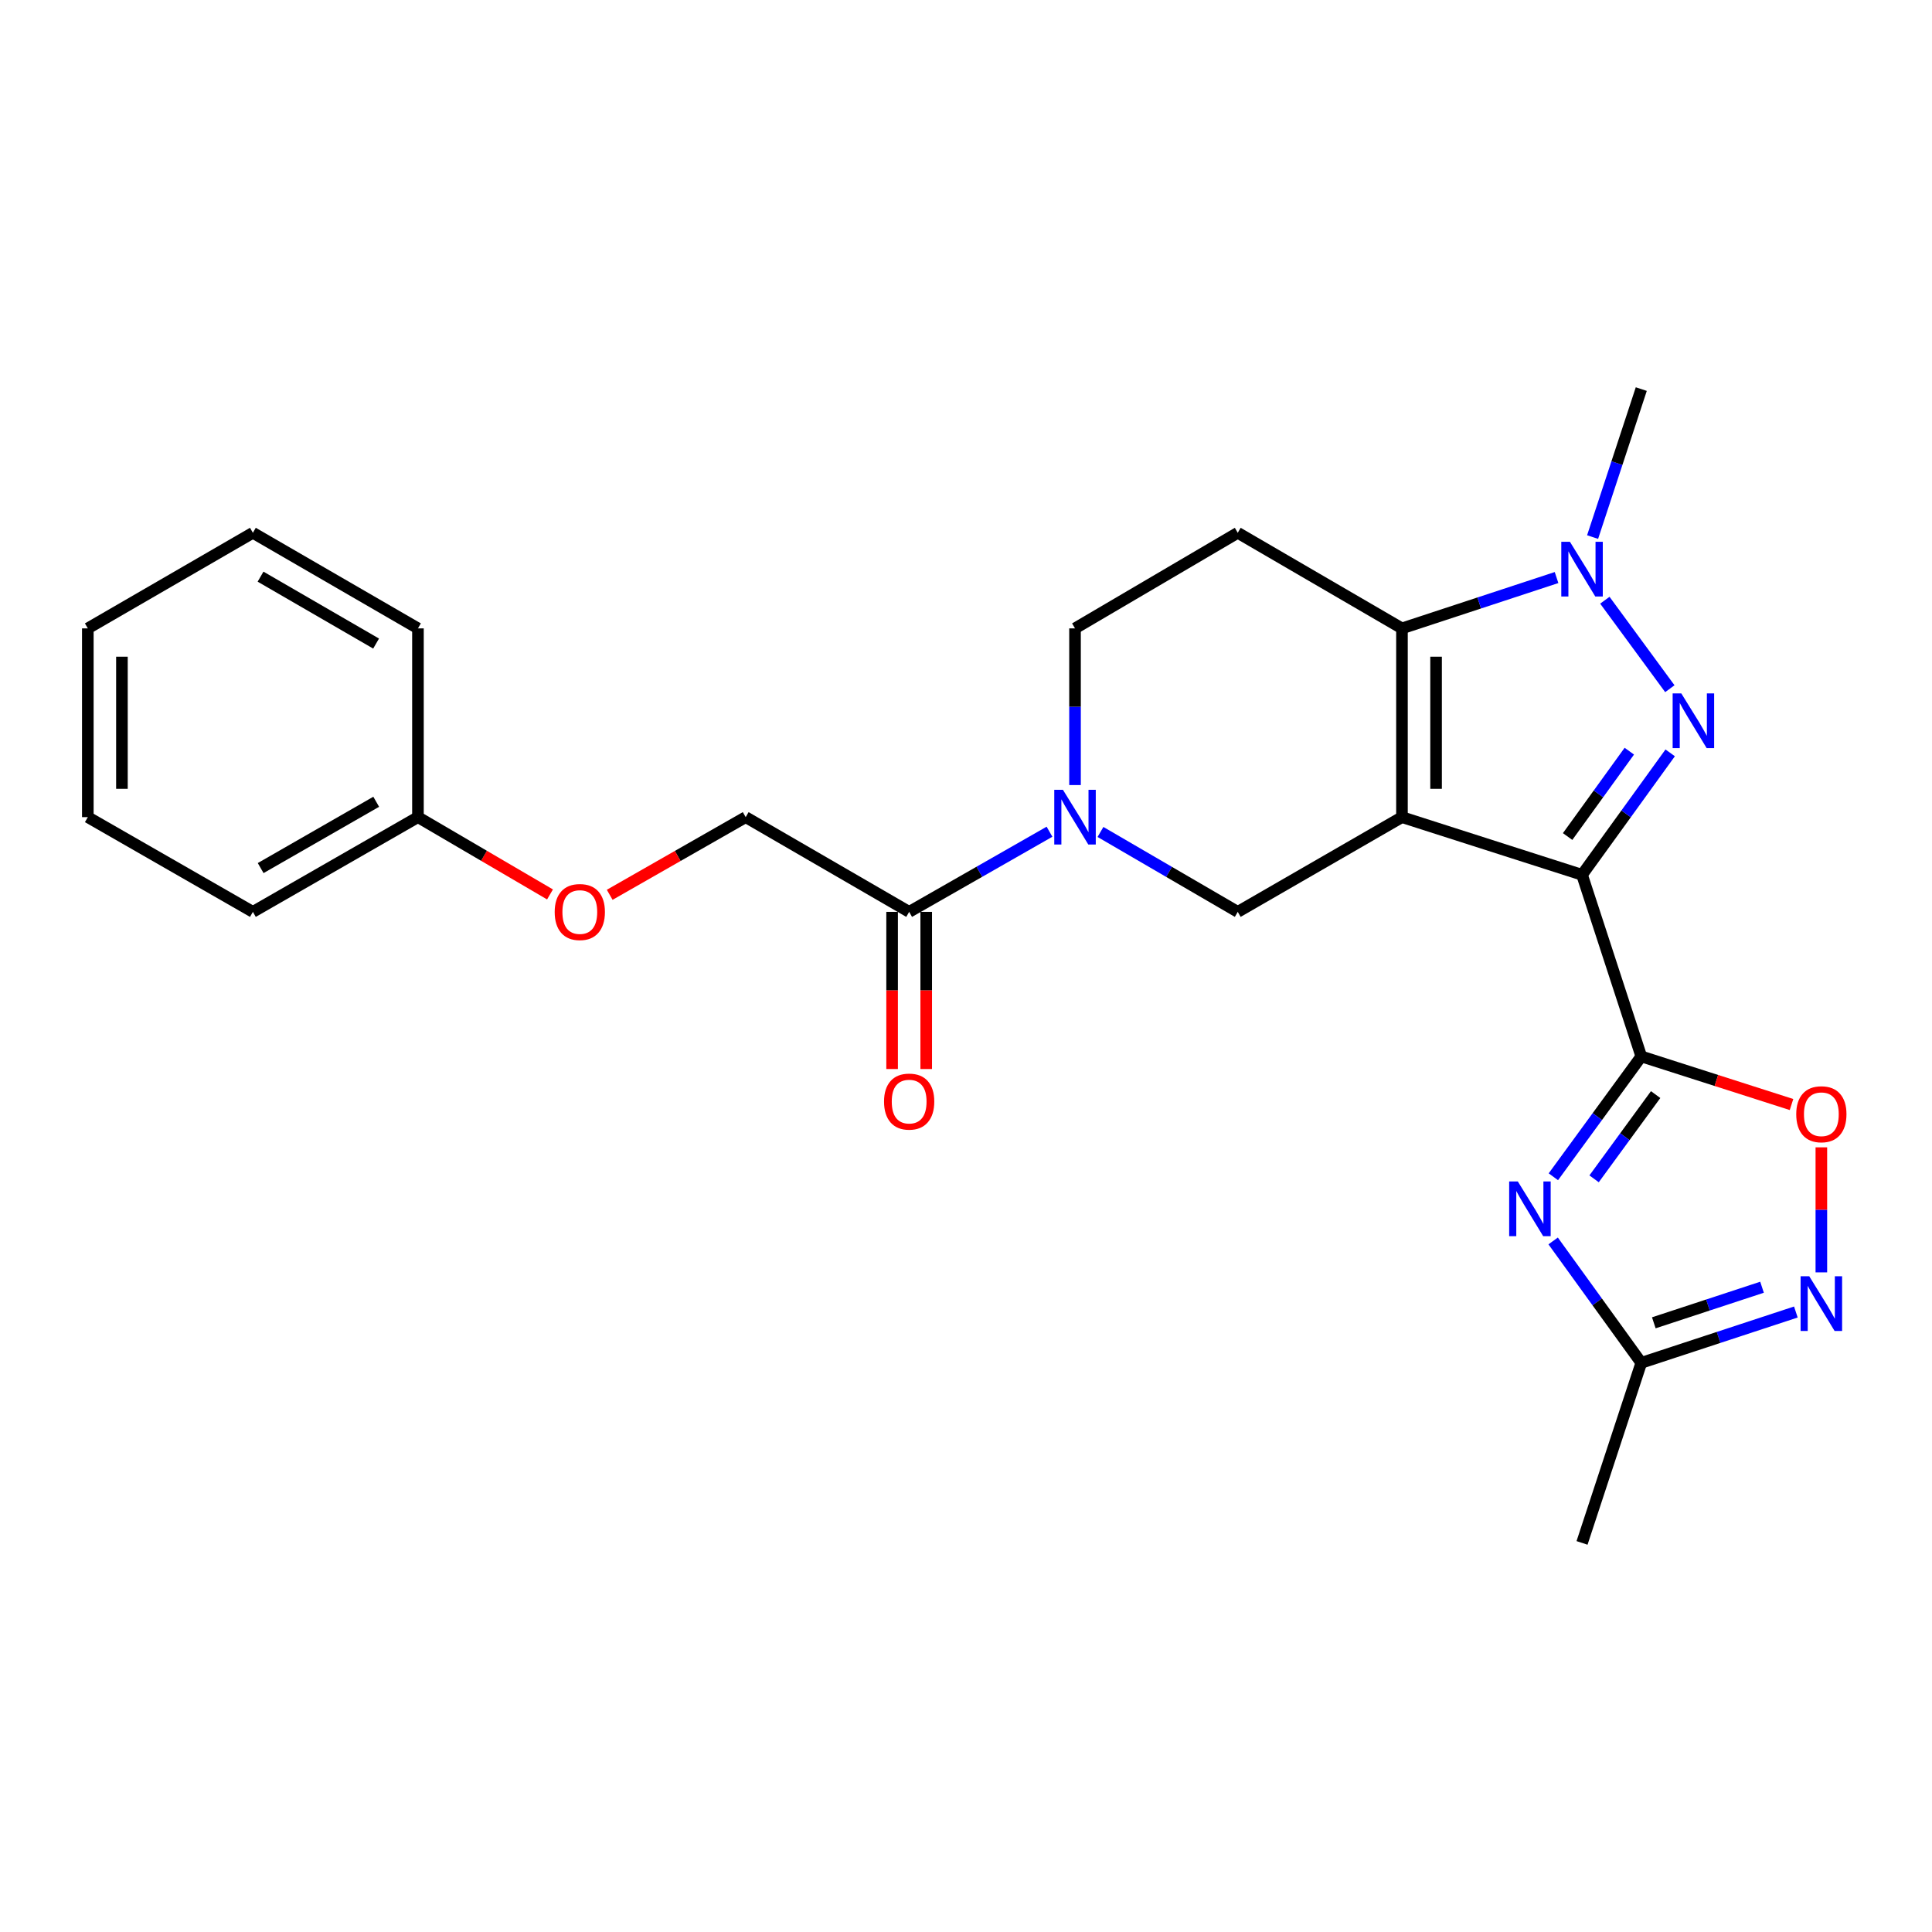 <?xml version='1.0' encoding='iso-8859-1'?>
<svg version='1.1' baseProfile='full'
              xmlns='http://www.w3.org/2000/svg'
                      xmlns:rdkit='http://www.rdkit.org/xml'
                      xmlns:xlink='http://www.w3.org/1999/xlink'
                  xml:space='preserve'
width='1000px' height='1000px' viewBox='0 0 1000 1000'>
<!-- END OF HEADER -->
<rect style='opacity:1.0;fill:#FFFFFF;stroke:none' width='1000' height='1000' x='0' y='0'> </rect>
<path class='bond-0' d='M 725.655,422.95 L 818.86,452.799' style='fill:none;fill-rule:evenodd;stroke:#000000;stroke-width:6px;stroke-linecap:butt;stroke-linejoin:miter;stroke-opacity:1' />
<path class='bond-3' d='M 725.655,422.95 L 725.655,325.251' style='fill:none;fill-rule:evenodd;stroke:#000000;stroke-width:6px;stroke-linecap:butt;stroke-linejoin:miter;stroke-opacity:1' />
<path class='bond-3' d='M 743.311,408.295 L 743.311,339.906' style='fill:none;fill-rule:evenodd;stroke:#000000;stroke-width:6px;stroke-linecap:butt;stroke-linejoin:miter;stroke-opacity:1' />
<path class='bond-7' d='M 725.655,422.95 L 640.659,471.985' style='fill:none;fill-rule:evenodd;stroke:#000000;stroke-width:6px;stroke-linecap:butt;stroke-linejoin:miter;stroke-opacity:1' />
<path class='bond-1' d='M 818.86,452.799 L 841.673,421.24' style='fill:none;fill-rule:evenodd;stroke:#000000;stroke-width:6px;stroke-linecap:butt;stroke-linejoin:miter;stroke-opacity:1' />
<path class='bond-1' d='M 841.673,421.24 L 864.485,389.681' style='fill:none;fill-rule:evenodd;stroke:#0000FF;stroke-width:6px;stroke-linecap:butt;stroke-linejoin:miter;stroke-opacity:1' />
<path class='bond-1' d='M 811.395,432.988 L 827.363,410.896' style='fill:none;fill-rule:evenodd;stroke:#000000;stroke-width:6px;stroke-linecap:butt;stroke-linejoin:miter;stroke-opacity:1' />
<path class='bond-1' d='M 827.363,410.896 L 843.332,388.805' style='fill:none;fill-rule:evenodd;stroke:#0000FF;stroke-width:6px;stroke-linecap:butt;stroke-linejoin:miter;stroke-opacity:1' />
<path class='bond-2' d='M 818.86,452.799 L 849.523,546.799' style='fill:none;fill-rule:evenodd;stroke:#000000;stroke-width:6px;stroke-linecap:butt;stroke-linejoin:miter;stroke-opacity:1' />
<path class='bond-25' d='M 864.309,356.467 L 830.672,310.677' style='fill:none;fill-rule:evenodd;stroke:#0000FF;stroke-width:6px;stroke-linecap:butt;stroke-linejoin:miter;stroke-opacity:1' />
<path class='bond-5' d='M 849.523,546.799 L 826.769,577.945' style='fill:none;fill-rule:evenodd;stroke:#000000;stroke-width:6px;stroke-linecap:butt;stroke-linejoin:miter;stroke-opacity:1' />
<path class='bond-5' d='M 826.769,577.945 L 804.015,609.091' style='fill:none;fill-rule:evenodd;stroke:#0000FF;stroke-width:6px;stroke-linecap:butt;stroke-linejoin:miter;stroke-opacity:1' />
<path class='bond-5' d='M 856.954,566.559 L 841.026,588.361' style='fill:none;fill-rule:evenodd;stroke:#000000;stroke-width:6px;stroke-linecap:butt;stroke-linejoin:miter;stroke-opacity:1' />
<path class='bond-5' d='M 841.026,588.361 L 825.098,610.163' style='fill:none;fill-rule:evenodd;stroke:#0000FF;stroke-width:6px;stroke-linecap:butt;stroke-linejoin:miter;stroke-opacity:1' />
<path class='bond-8' d='M 849.523,546.799 L 888.403,559.25' style='fill:none;fill-rule:evenodd;stroke:#000000;stroke-width:6px;stroke-linecap:butt;stroke-linejoin:miter;stroke-opacity:1' />
<path class='bond-8' d='M 888.403,559.25 L 927.283,571.701' style='fill:none;fill-rule:evenodd;stroke:#FF0000;stroke-width:6px;stroke-linecap:butt;stroke-linejoin:miter;stroke-opacity:1' />
<path class='bond-4' d='M 725.655,325.251 L 765.661,312.094' style='fill:none;fill-rule:evenodd;stroke:#000000;stroke-width:6px;stroke-linecap:butt;stroke-linejoin:miter;stroke-opacity:1' />
<path class='bond-4' d='M 765.661,312.094 L 805.667,298.937' style='fill:none;fill-rule:evenodd;stroke:#0000FF;stroke-width:6px;stroke-linecap:butt;stroke-linejoin:miter;stroke-opacity:1' />
<path class='bond-12' d='M 725.655,325.251 L 640.659,275.775' style='fill:none;fill-rule:evenodd;stroke:#000000;stroke-width:6px;stroke-linecap:butt;stroke-linejoin:miter;stroke-opacity:1' />
<path class='bond-17' d='M 824.326,277.985 L 836.925,239.689' style='fill:none;fill-rule:evenodd;stroke:#0000FF;stroke-width:6px;stroke-linecap:butt;stroke-linejoin:miter;stroke-opacity:1' />
<path class='bond-17' d='M 836.925,239.689 L 849.523,201.392' style='fill:none;fill-rule:evenodd;stroke:#000000;stroke-width:6px;stroke-linecap:butt;stroke-linejoin:miter;stroke-opacity:1' />
<path class='bond-10' d='M 803.903,642.313 L 826.713,673.857' style='fill:none;fill-rule:evenodd;stroke:#0000FF;stroke-width:6px;stroke-linecap:butt;stroke-linejoin:miter;stroke-opacity:1' />
<path class='bond-10' d='M 826.713,673.857 L 849.523,705.402' style='fill:none;fill-rule:evenodd;stroke:#000000;stroke-width:6px;stroke-linecap:butt;stroke-linejoin:miter;stroke-opacity:1' />
<path class='bond-6' d='M 569.605,430.621 L 605.132,451.303' style='fill:none;fill-rule:evenodd;stroke:#0000FF;stroke-width:6px;stroke-linecap:butt;stroke-linejoin:miter;stroke-opacity:1' />
<path class='bond-6' d='M 605.132,451.303 L 640.659,471.985' style='fill:none;fill-rule:evenodd;stroke:#000000;stroke-width:6px;stroke-linecap:butt;stroke-linejoin:miter;stroke-opacity:1' />
<path class='bond-11' d='M 543.217,430.496 L 506.898,451.241' style='fill:none;fill-rule:evenodd;stroke:#0000FF;stroke-width:6px;stroke-linecap:butt;stroke-linejoin:miter;stroke-opacity:1' />
<path class='bond-11' d='M 506.898,451.241 L 470.58,471.985' style='fill:none;fill-rule:evenodd;stroke:#000000;stroke-width:6px;stroke-linecap:butt;stroke-linejoin:miter;stroke-opacity:1' />
<path class='bond-13' d='M 556.429,406.347 L 556.429,365.799' style='fill:none;fill-rule:evenodd;stroke:#0000FF;stroke-width:6px;stroke-linecap:butt;stroke-linejoin:miter;stroke-opacity:1' />
<path class='bond-13' d='M 556.429,365.799 L 556.429,325.251' style='fill:none;fill-rule:evenodd;stroke:#000000;stroke-width:6px;stroke-linecap:butt;stroke-linejoin:miter;stroke-opacity:1' />
<path class='bond-9' d='M 942.729,593.861 L 942.729,626.218' style='fill:none;fill-rule:evenodd;stroke:#FF0000;stroke-width:6px;stroke-linecap:butt;stroke-linejoin:miter;stroke-opacity:1' />
<path class='bond-9' d='M 942.729,626.218 L 942.729,658.576' style='fill:none;fill-rule:evenodd;stroke:#0000FF;stroke-width:6px;stroke-linecap:butt;stroke-linejoin:miter;stroke-opacity:1' />
<path class='bond-27' d='M 929.536,679.096 L 889.53,692.249' style='fill:none;fill-rule:evenodd;stroke:#0000FF;stroke-width:6px;stroke-linecap:butt;stroke-linejoin:miter;stroke-opacity:1' />
<path class='bond-27' d='M 889.53,692.249 L 849.523,705.402' style='fill:none;fill-rule:evenodd;stroke:#000000;stroke-width:6px;stroke-linecap:butt;stroke-linejoin:miter;stroke-opacity:1' />
<path class='bond-27' d='M 912.02,666.269 L 884.015,675.476' style='fill:none;fill-rule:evenodd;stroke:#0000FF;stroke-width:6px;stroke-linecap:butt;stroke-linejoin:miter;stroke-opacity:1' />
<path class='bond-27' d='M 884.015,675.476 L 856.011,684.683' style='fill:none;fill-rule:evenodd;stroke:#000000;stroke-width:6px;stroke-linecap:butt;stroke-linejoin:miter;stroke-opacity:1' />
<path class='bond-19' d='M 849.523,705.402 L 818.86,798.608' style='fill:none;fill-rule:evenodd;stroke:#000000;stroke-width:6px;stroke-linecap:butt;stroke-linejoin:miter;stroke-opacity:1' />
<path class='bond-14' d='M 470.58,471.985 L 385.967,422.95' style='fill:none;fill-rule:evenodd;stroke:#000000;stroke-width:6px;stroke-linecap:butt;stroke-linejoin:miter;stroke-opacity:1' />
<path class='bond-15' d='M 461.751,471.985 L 461.751,512.654' style='fill:none;fill-rule:evenodd;stroke:#000000;stroke-width:6px;stroke-linecap:butt;stroke-linejoin:miter;stroke-opacity:1' />
<path class='bond-15' d='M 461.751,512.654 L 461.751,553.323' style='fill:none;fill-rule:evenodd;stroke:#FF0000;stroke-width:6px;stroke-linecap:butt;stroke-linejoin:miter;stroke-opacity:1' />
<path class='bond-15' d='M 479.408,471.985 L 479.408,512.654' style='fill:none;fill-rule:evenodd;stroke:#000000;stroke-width:6px;stroke-linecap:butt;stroke-linejoin:miter;stroke-opacity:1' />
<path class='bond-15' d='M 479.408,512.654 L 479.408,553.323' style='fill:none;fill-rule:evenodd;stroke:#FF0000;stroke-width:6px;stroke-linecap:butt;stroke-linejoin:miter;stroke-opacity:1' />
<path class='bond-26' d='M 640.659,275.775 L 556.429,325.251' style='fill:none;fill-rule:evenodd;stroke:#000000;stroke-width:6px;stroke-linecap:butt;stroke-linejoin:miter;stroke-opacity:1' />
<path class='bond-16' d='M 385.967,422.95 L 350.773,443.049' style='fill:none;fill-rule:evenodd;stroke:#000000;stroke-width:6px;stroke-linecap:butt;stroke-linejoin:miter;stroke-opacity:1' />
<path class='bond-16' d='M 350.773,443.049 L 315.58,463.149' style='fill:none;fill-rule:evenodd;stroke:#FF0000;stroke-width:6px;stroke-linecap:butt;stroke-linejoin:miter;stroke-opacity:1' />
<path class='bond-18' d='M 284.681,462.956 L 250.505,442.953' style='fill:none;fill-rule:evenodd;stroke:#FF0000;stroke-width:6px;stroke-linecap:butt;stroke-linejoin:miter;stroke-opacity:1' />
<path class='bond-18' d='M 250.505,442.953 L 216.329,422.95' style='fill:none;fill-rule:evenodd;stroke:#000000;stroke-width:6px;stroke-linecap:butt;stroke-linejoin:miter;stroke-opacity:1' />
<path class='bond-20' d='M 216.329,422.95 L 130.892,471.985' style='fill:none;fill-rule:evenodd;stroke:#000000;stroke-width:6px;stroke-linecap:butt;stroke-linejoin:miter;stroke-opacity:1' />
<path class='bond-20' d='M 194.724,414.992 L 134.918,449.317' style='fill:none;fill-rule:evenodd;stroke:#000000;stroke-width:6px;stroke-linecap:butt;stroke-linejoin:miter;stroke-opacity:1' />
<path class='bond-21' d='M 216.329,422.95 L 216.329,325.251' style='fill:none;fill-rule:evenodd;stroke:#000000;stroke-width:6px;stroke-linecap:butt;stroke-linejoin:miter;stroke-opacity:1' />
<path class='bond-23' d='M 130.892,471.985 L 45.455,422.95' style='fill:none;fill-rule:evenodd;stroke:#000000;stroke-width:6px;stroke-linecap:butt;stroke-linejoin:miter;stroke-opacity:1' />
<path class='bond-22' d='M 216.329,325.251 L 130.892,275.775' style='fill:none;fill-rule:evenodd;stroke:#000000;stroke-width:6px;stroke-linecap:butt;stroke-linejoin:miter;stroke-opacity:1' />
<path class='bond-22' d='M 194.665,333.109 L 134.859,298.475' style='fill:none;fill-rule:evenodd;stroke:#000000;stroke-width:6px;stroke-linecap:butt;stroke-linejoin:miter;stroke-opacity:1' />
<path class='bond-24' d='M 130.892,275.775 L 45.455,325.251' style='fill:none;fill-rule:evenodd;stroke:#000000;stroke-width:6px;stroke-linecap:butt;stroke-linejoin:miter;stroke-opacity:1' />
<path class='bond-28' d='M 45.455,422.95 L 45.455,325.251' style='fill:none;fill-rule:evenodd;stroke:#000000;stroke-width:6px;stroke-linecap:butt;stroke-linejoin:miter;stroke-opacity:1' />
<path class='bond-28' d='M 63.111,408.295 L 63.111,339.906' style='fill:none;fill-rule:evenodd;stroke:#000000;stroke-width:6px;stroke-linecap:butt;stroke-linejoin:miter;stroke-opacity:1' />
<path  class='atom-2' d='M 870.238 358.901
L 879.518 373.901
Q 880.438 375.381, 881.918 378.061
Q 883.398 380.741, 883.478 380.901
L 883.478 358.901
L 887.238 358.901
L 887.238 387.221
L 883.358 387.221
L 873.398 370.821
Q 872.238 368.901, 870.998 366.701
Q 869.798 364.501, 869.438 363.821
L 869.438 387.221
L 865.758 387.221
L 865.758 358.901
L 870.238 358.901
' fill='#0000FF'/>
<path  class='atom-5' d='M 812.6 280.438
L 821.88 295.438
Q 822.8 296.918, 824.28 299.598
Q 825.76 302.278, 825.84 302.438
L 825.84 280.438
L 829.6 280.438
L 829.6 308.758
L 825.72 308.758
L 815.76 292.358
Q 814.6 290.438, 813.36 288.238
Q 812.16 286.038, 811.8 285.358
L 811.8 308.758
L 808.12 308.758
L 808.12 280.438
L 812.6 280.438
' fill='#0000FF'/>
<path  class='atom-6' d='M 785.625 611.533
L 794.905 626.533
Q 795.825 628.013, 797.305 630.693
Q 798.785 633.373, 798.865 633.533
L 798.865 611.533
L 802.625 611.533
L 802.625 639.853
L 798.745 639.853
L 788.785 623.453
Q 787.625 621.533, 786.385 619.333
Q 785.185 617.133, 784.825 616.453
L 784.825 639.853
L 781.145 639.853
L 781.145 611.533
L 785.625 611.533
' fill='#0000FF'/>
<path  class='atom-7' d='M 550.169 408.79
L 559.449 423.79
Q 560.369 425.27, 561.849 427.95
Q 563.329 430.63, 563.409 430.79
L 563.409 408.79
L 567.169 408.79
L 567.169 437.11
L 563.289 437.11
L 553.329 420.71
Q 552.169 418.79, 550.929 416.59
Q 549.729 414.39, 549.369 413.71
L 549.369 437.11
L 545.689 437.11
L 545.689 408.79
L 550.169 408.79
' fill='#0000FF'/>
<path  class='atom-9' d='M 929.729 576.728
Q 929.729 569.928, 933.089 566.128
Q 936.449 562.328, 942.729 562.328
Q 949.009 562.328, 952.369 566.128
Q 955.729 569.928, 955.729 576.728
Q 955.729 583.608, 952.329 587.528
Q 948.929 591.408, 942.729 591.408
Q 936.489 591.408, 933.089 587.528
Q 929.729 583.648, 929.729 576.728
M 942.729 588.208
Q 947.049 588.208, 949.369 585.328
Q 951.729 582.408, 951.729 576.728
Q 951.729 571.168, 949.369 568.368
Q 947.049 565.528, 942.729 565.528
Q 938.409 565.528, 936.049 568.328
Q 933.729 571.128, 933.729 576.728
Q 933.729 582.448, 936.049 585.328
Q 938.409 588.208, 942.729 588.208
' fill='#FF0000'/>
<path  class='atom-10' d='M 936.469 660.598
L 945.749 675.598
Q 946.669 677.078, 948.149 679.758
Q 949.629 682.438, 949.709 682.598
L 949.709 660.598
L 953.469 660.598
L 953.469 688.918
L 949.589 688.918
L 939.629 672.518
Q 938.469 670.598, 937.229 668.398
Q 936.029 666.198, 935.669 665.518
L 935.669 688.918
L 931.989 688.918
L 931.989 660.598
L 936.469 660.598
' fill='#0000FF'/>
<path  class='atom-16' d='M 457.58 570.176
Q 457.58 563.376, 460.94 559.576
Q 464.3 555.776, 470.58 555.776
Q 476.86 555.776, 480.22 559.576
Q 483.58 563.376, 483.58 570.176
Q 483.58 577.056, 480.18 580.976
Q 476.78 584.856, 470.58 584.856
Q 464.34 584.856, 460.94 580.976
Q 457.58 577.096, 457.58 570.176
M 470.58 581.656
Q 474.9 581.656, 477.22 578.776
Q 479.58 575.856, 479.58 570.176
Q 479.58 564.616, 477.22 561.816
Q 474.9 558.976, 470.58 558.976
Q 466.26 558.976, 463.9 561.776
Q 461.58 564.576, 461.58 570.176
Q 461.58 575.896, 463.9 578.776
Q 466.26 581.656, 470.58 581.656
' fill='#FF0000'/>
<path  class='atom-17' d='M 287.108 472.065
Q 287.108 465.265, 290.468 461.465
Q 293.828 457.665, 300.108 457.665
Q 306.388 457.665, 309.748 461.465
Q 313.108 465.265, 313.108 472.065
Q 313.108 478.945, 309.708 482.865
Q 306.308 486.745, 300.108 486.745
Q 293.868 486.745, 290.468 482.865
Q 287.108 478.985, 287.108 472.065
M 300.108 483.545
Q 304.428 483.545, 306.748 480.665
Q 309.108 477.745, 309.108 472.065
Q 309.108 466.505, 306.748 463.705
Q 304.428 460.865, 300.108 460.865
Q 295.788 460.865, 293.428 463.665
Q 291.108 466.465, 291.108 472.065
Q 291.108 477.785, 293.428 480.665
Q 295.788 483.545, 300.108 483.545
' fill='#FF0000'/>
</svg>
